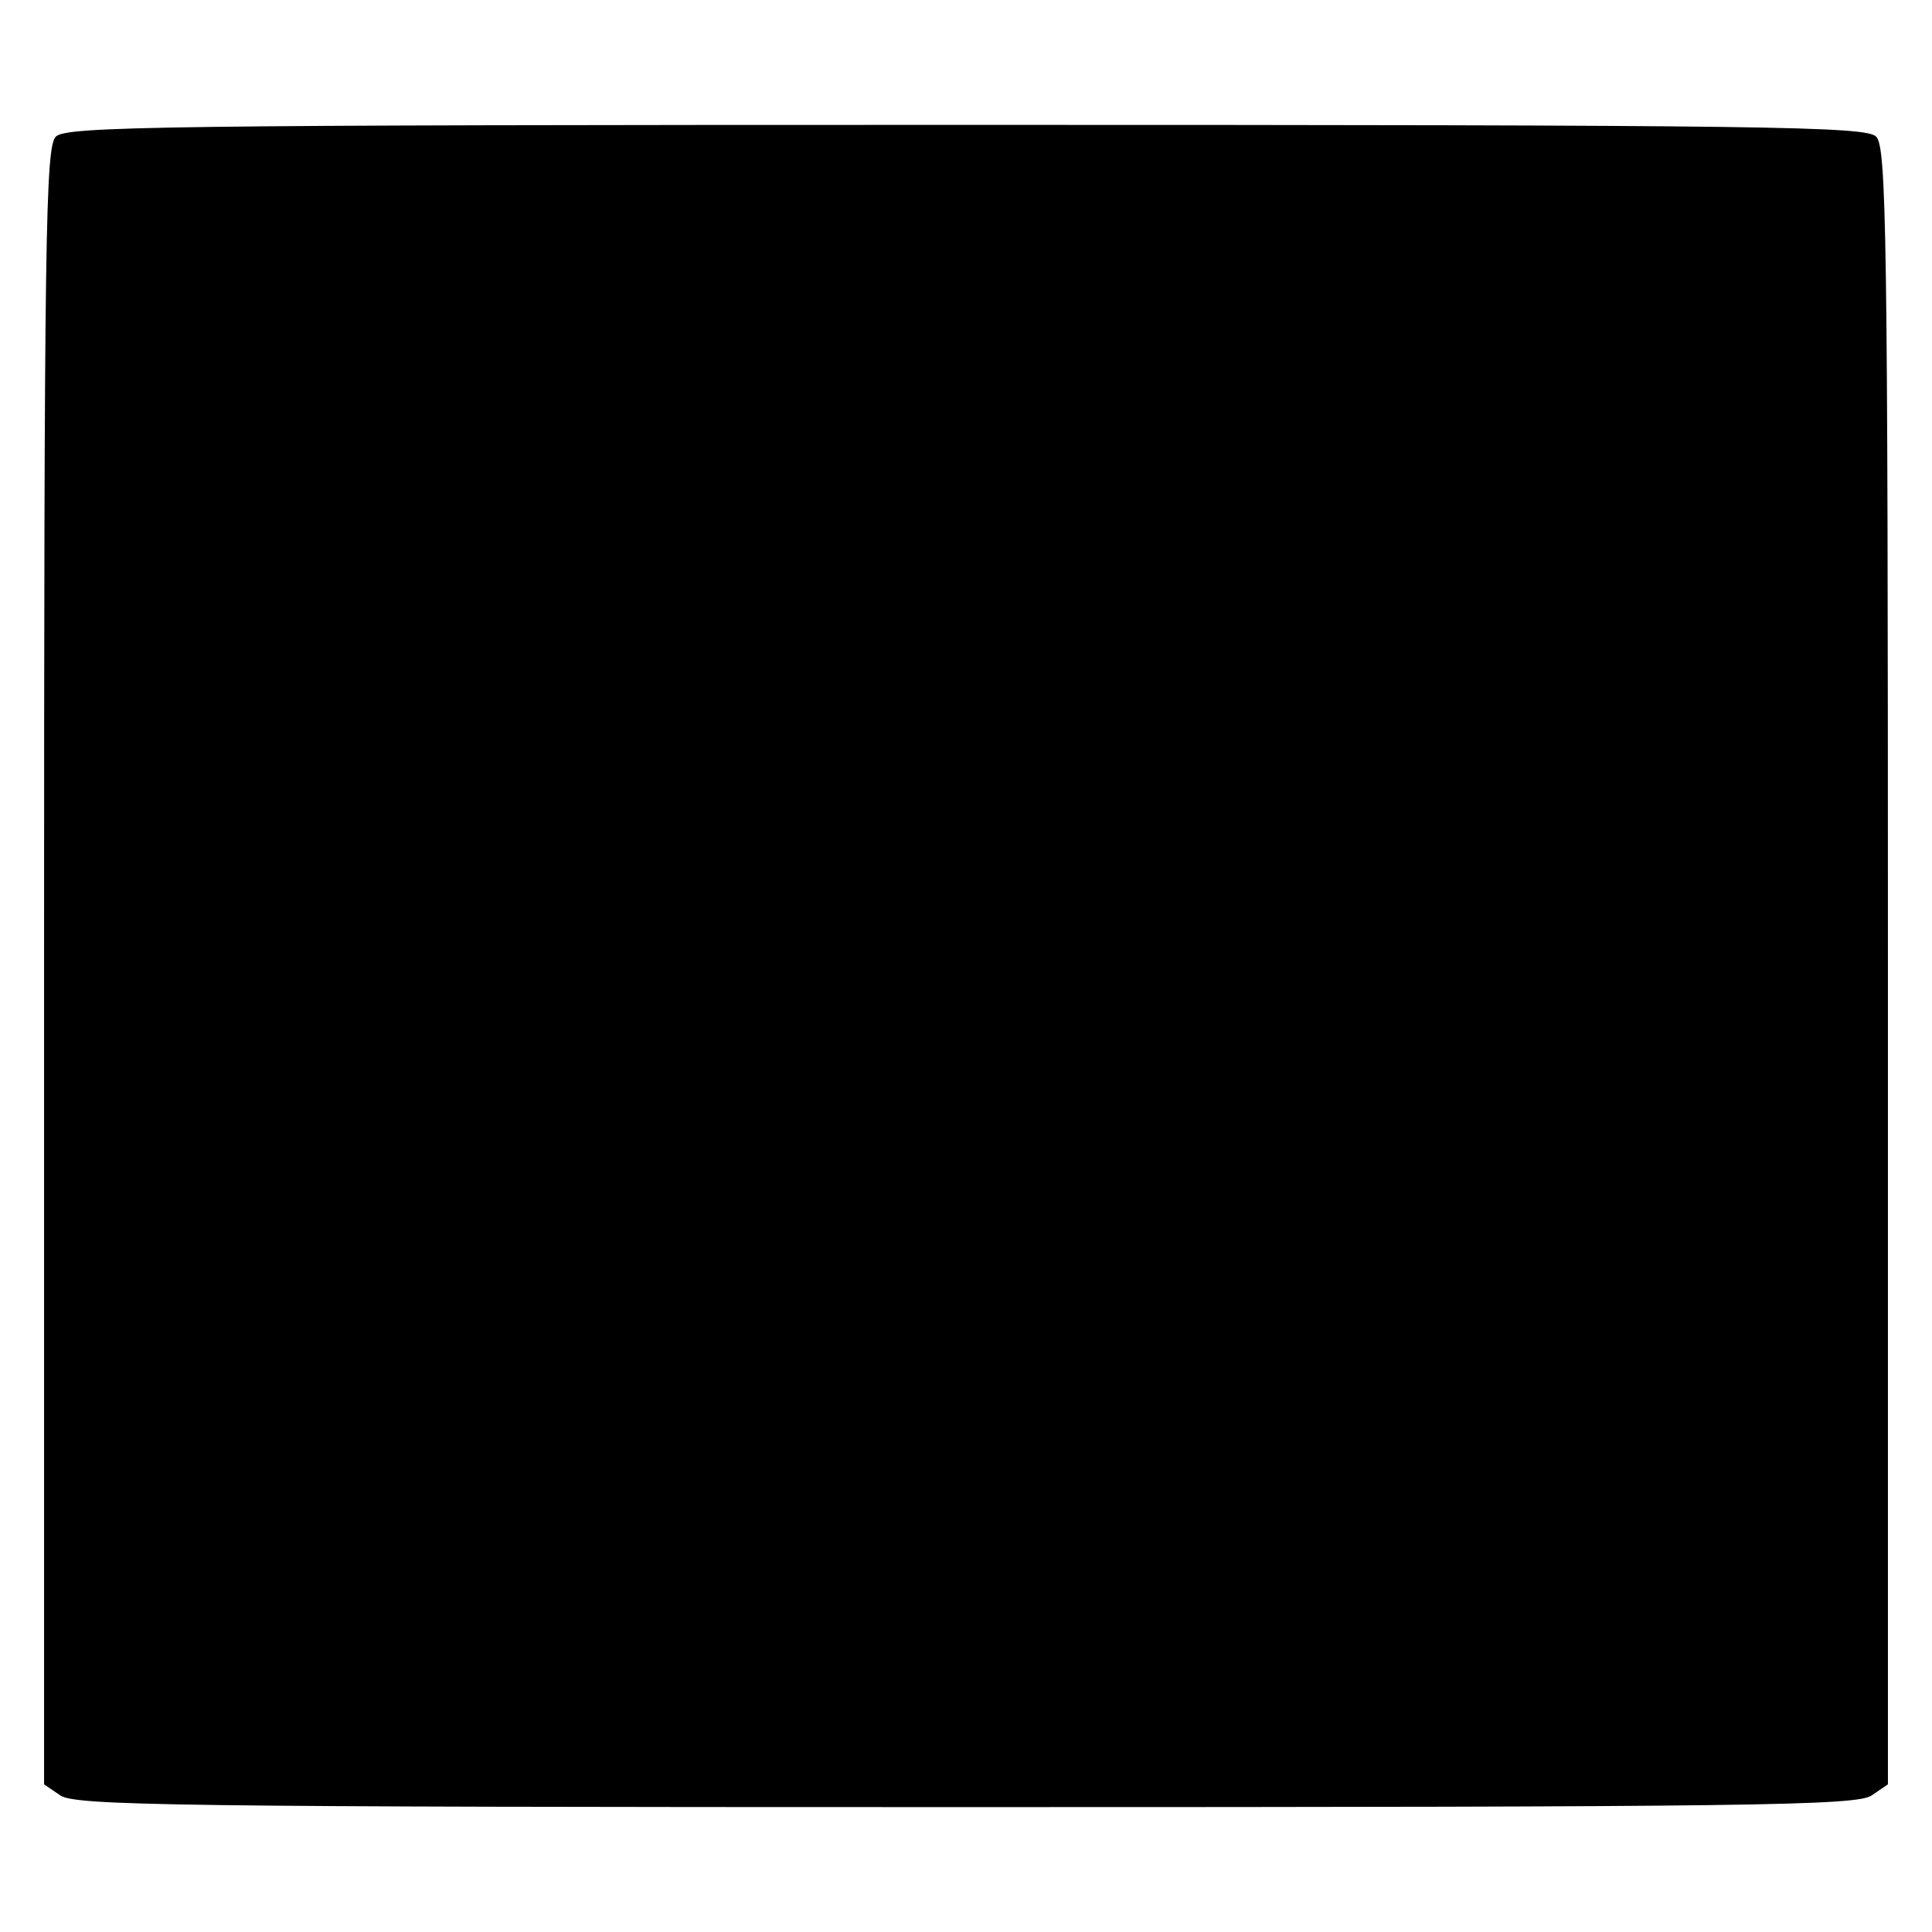 <?xml version="1.0" standalone="no"?>
<!DOCTYPE svg PUBLIC "-//W3C//DTD SVG 20010904//EN"
 "http://www.w3.org/TR/2001/REC-SVG-20010904/DTD/svg10.dtd">
<svg version="1.0" xmlns="http://www.w3.org/2000/svg"
 width="263pt" height="263pt" viewBox="0 0 263 263"
 preserveAspectRatio="xMidYMid meet">
<g transform="translate(0,263) scale(0.1,-0.1)"
fill="#000000" stroke="none">
<path d="M76 2444 c-14 -14 -16 -130 -16 -1129 l0 -1114 22 -15 c20 -14 154
-16 1233 -16 1079 0 1213 2 1233 16 l22 15 0 1114 c0 999 -2 1115 -16 1129
-14 14 -140 16 -1239 16 -1099 0 -1225 -2 -1239 -16z"/>
</g>
</svg>
